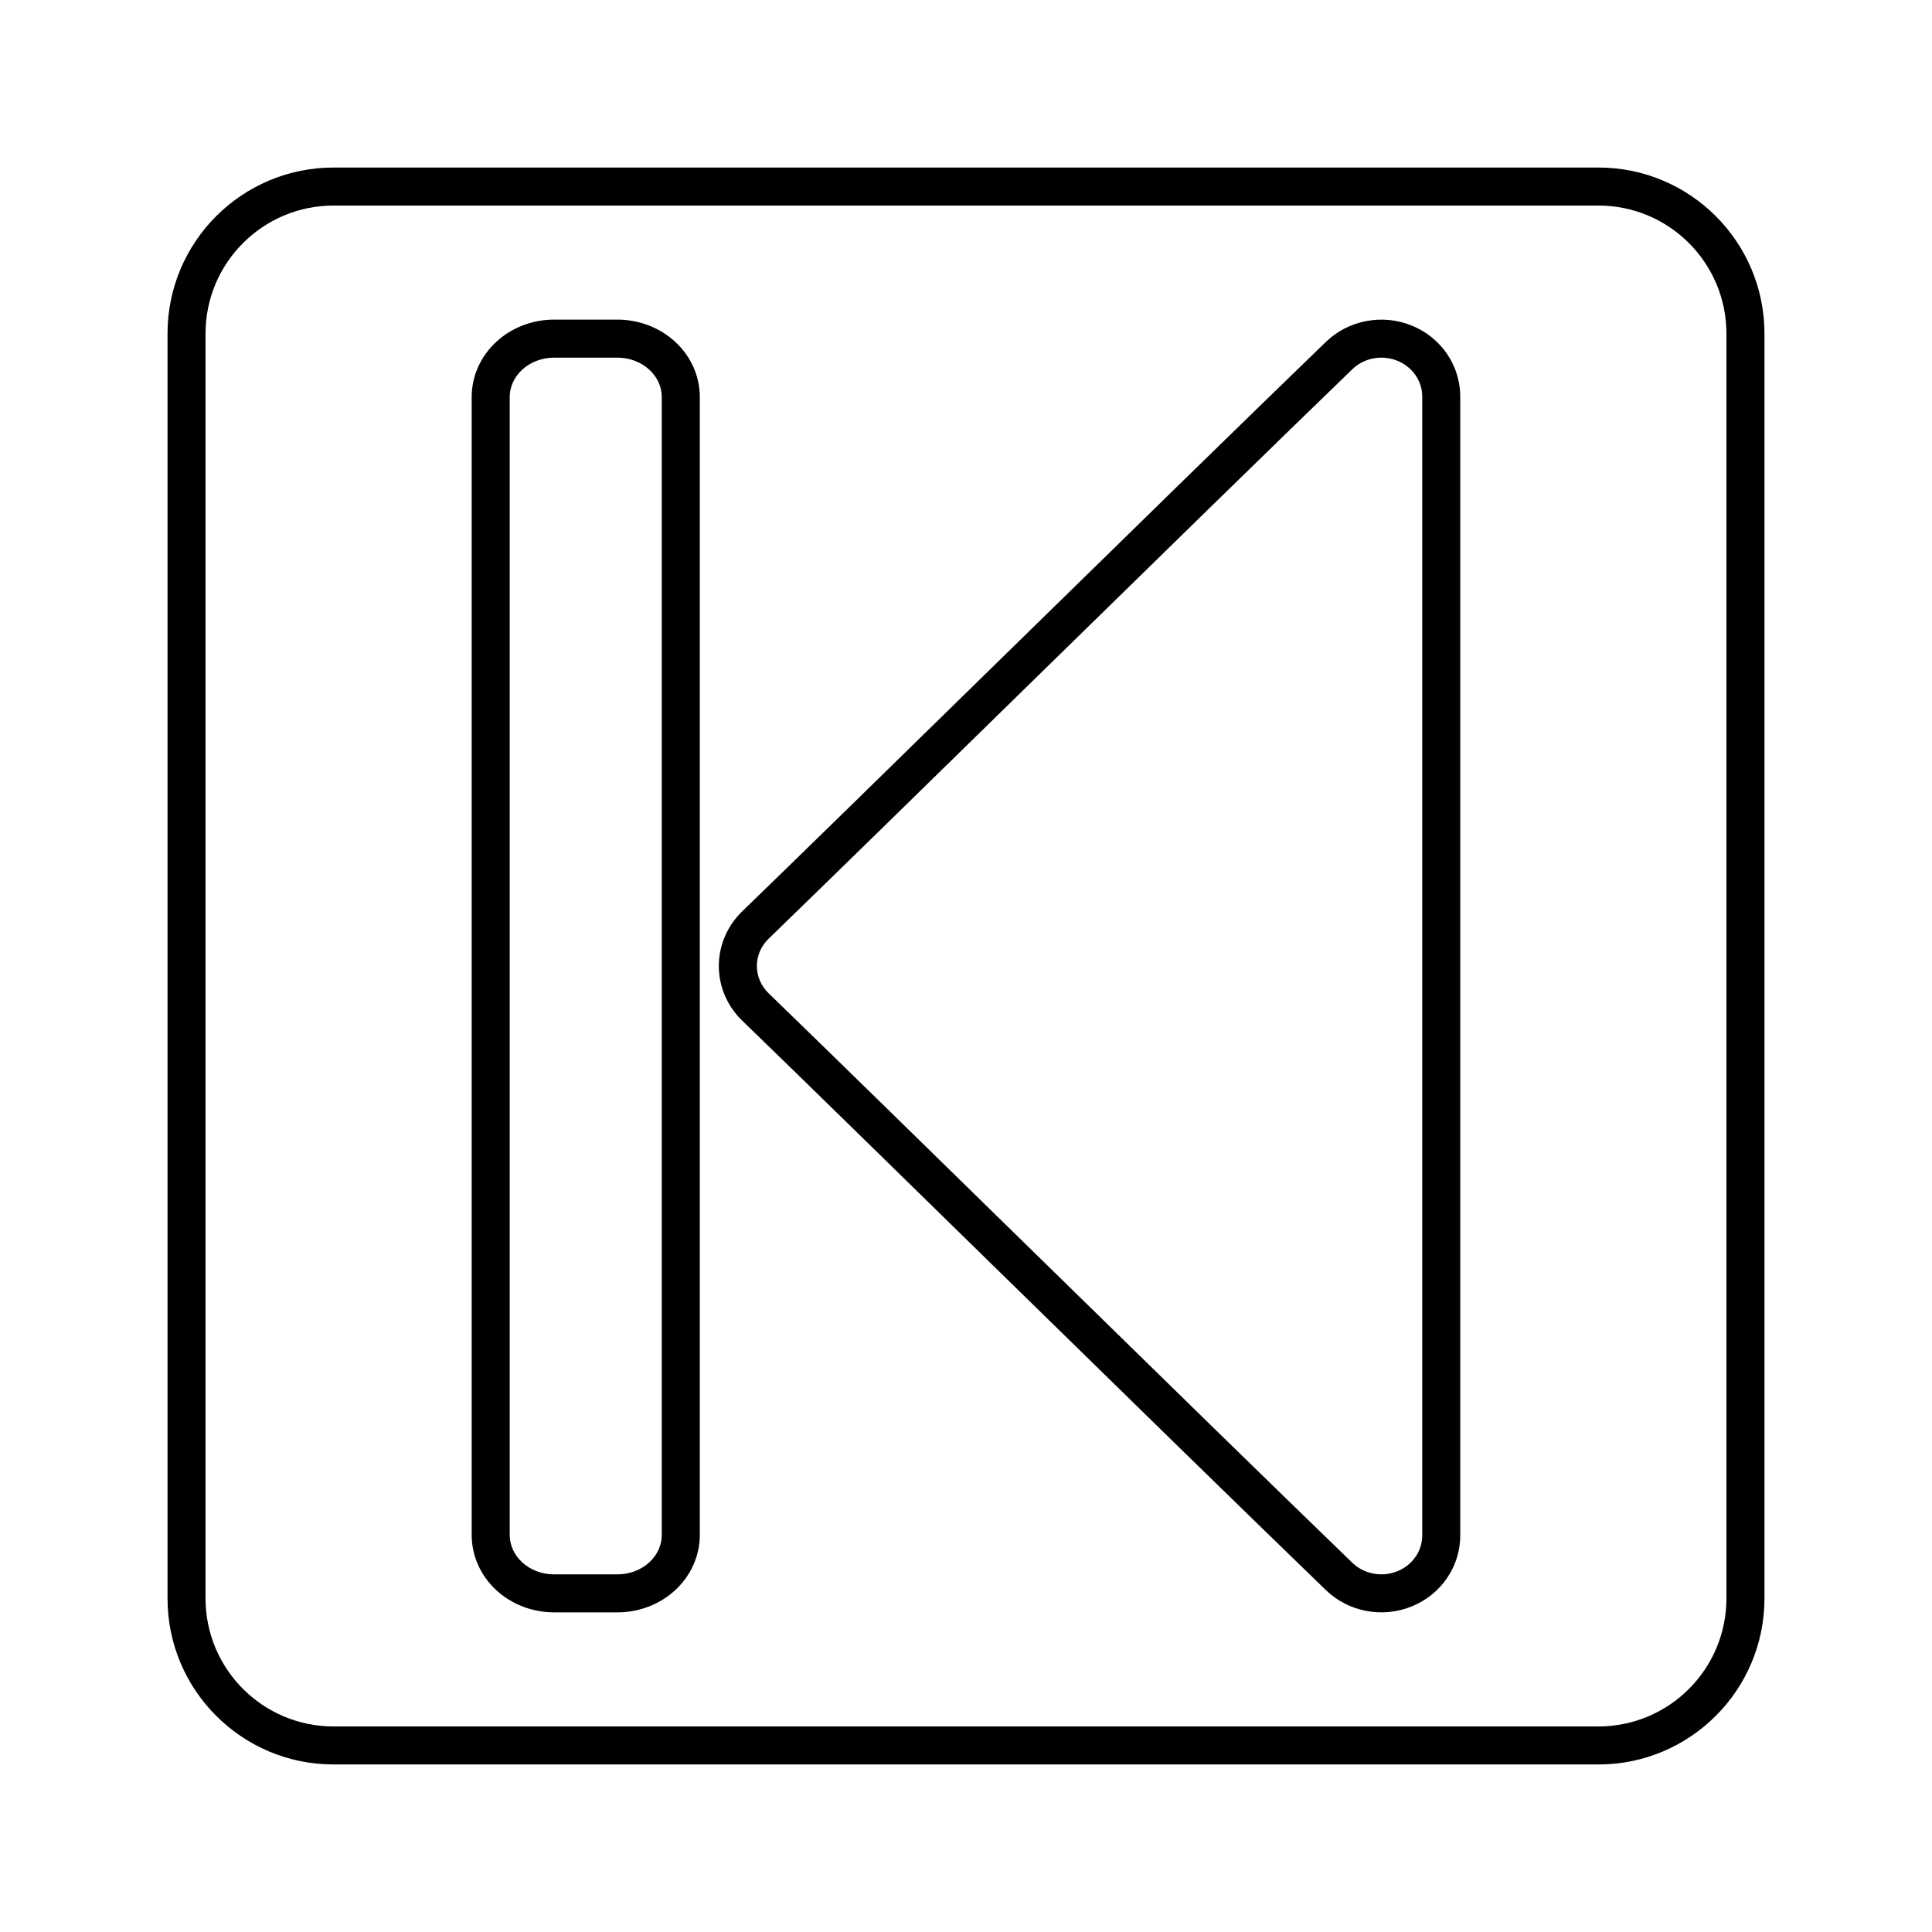 <?xml version="1.0" encoding="UTF-8"?>
<!-- Uploaded to: ICON Repo, www.iconrepo.com, Generator: ICON Repo Mixer Tools -->
<svg fill="#000000" width="800px" height="800px" version="1.1" viewBox="144 144 512 512" xmlns="http://www.w3.org/2000/svg">
 <path d="m611.6 232.41c0-24.309-19.703-44.012-44.012-44.012h-335.18c-24.309 0-44.012 19.703-44.012 44.012v335.18c0 24.309 19.703 44.012 44.012 44.012h335.18c24.309 0 44.012-19.703 44.012-44.012zm-10.078 0v335.18c0 18.742-15.195 33.938-33.938 33.938h-335.18c-18.742 0-33.938-15.195-33.938-33.938v-335.18c0-18.742 15.195-33.938 33.938-33.938h335.18c18.742 0 33.938 15.195 33.938 33.938zm-332.52 16.797v301.58c0 5.488 2.332 10.766 6.543 14.641 4.055 3.738 9.547 5.863 15.285 5.863h16.797c5.738 0 11.23-2.125 15.285-5.863 4.211-3.875 6.543-9.152 6.543-14.641v-301.58c0-5.488-2.332-10.766-6.543-14.641-4.055-3.738-9.547-5.863-15.285-5.863h-16.797c-5.738 0-11.23 2.125-15.285 5.863-4.211 3.875-6.543 9.152-6.543 14.641zm71.684 136.32c-3.969 3.84-6.188 9.047-6.188 14.473 0 5.426 2.215 10.637 6.188 14.473 30.027 29.031 111.43 109.11 154.68 150.91 5.949 5.754 14.895 7.492 22.66 4.379 7.871-3.152 12.957-10.609 12.957-18.848v-301.83c0-8.238-5.09-15.695-12.957-18.848-7.769-3.113-16.711-1.375-22.66 4.379-43.246 41.805-124.65 121.88-154.68 150.91zm7.004 7.246c30.027-29.031 111.43-109.11 154.68-150.91 3.125-3.023 7.828-3.906 11.91-2.273 3.984 1.598 6.629 5.324 6.629 9.496v301.83c0 4.172-2.644 7.898-6.629 9.496-4.082 1.633-8.785 0.75-11.91-2.273-43.246-41.805-124.65-121.88-154.68-150.91-1.984-1.918-3.113-4.516-3.113-7.231s1.129-5.309 3.113-7.231zm-68.609-143.56c0-2.719 1.211-5.309 3.293-7.231 2.242-2.066 5.289-3.199 8.457-3.199h16.797c3.168 0 6.219 1.133 8.457 3.199 2.086 1.918 3.293 4.508 3.293 7.231v301.58c0 2.719-1.211 5.309-3.293 7.231-2.242 2.066-5.289 3.199-8.457 3.199h-16.797c-3.168 0-6.219-1.133-8.457-3.199-2.086-1.918-3.293-4.508-3.293-7.231z" fill-rule="evenodd"/>
</svg>